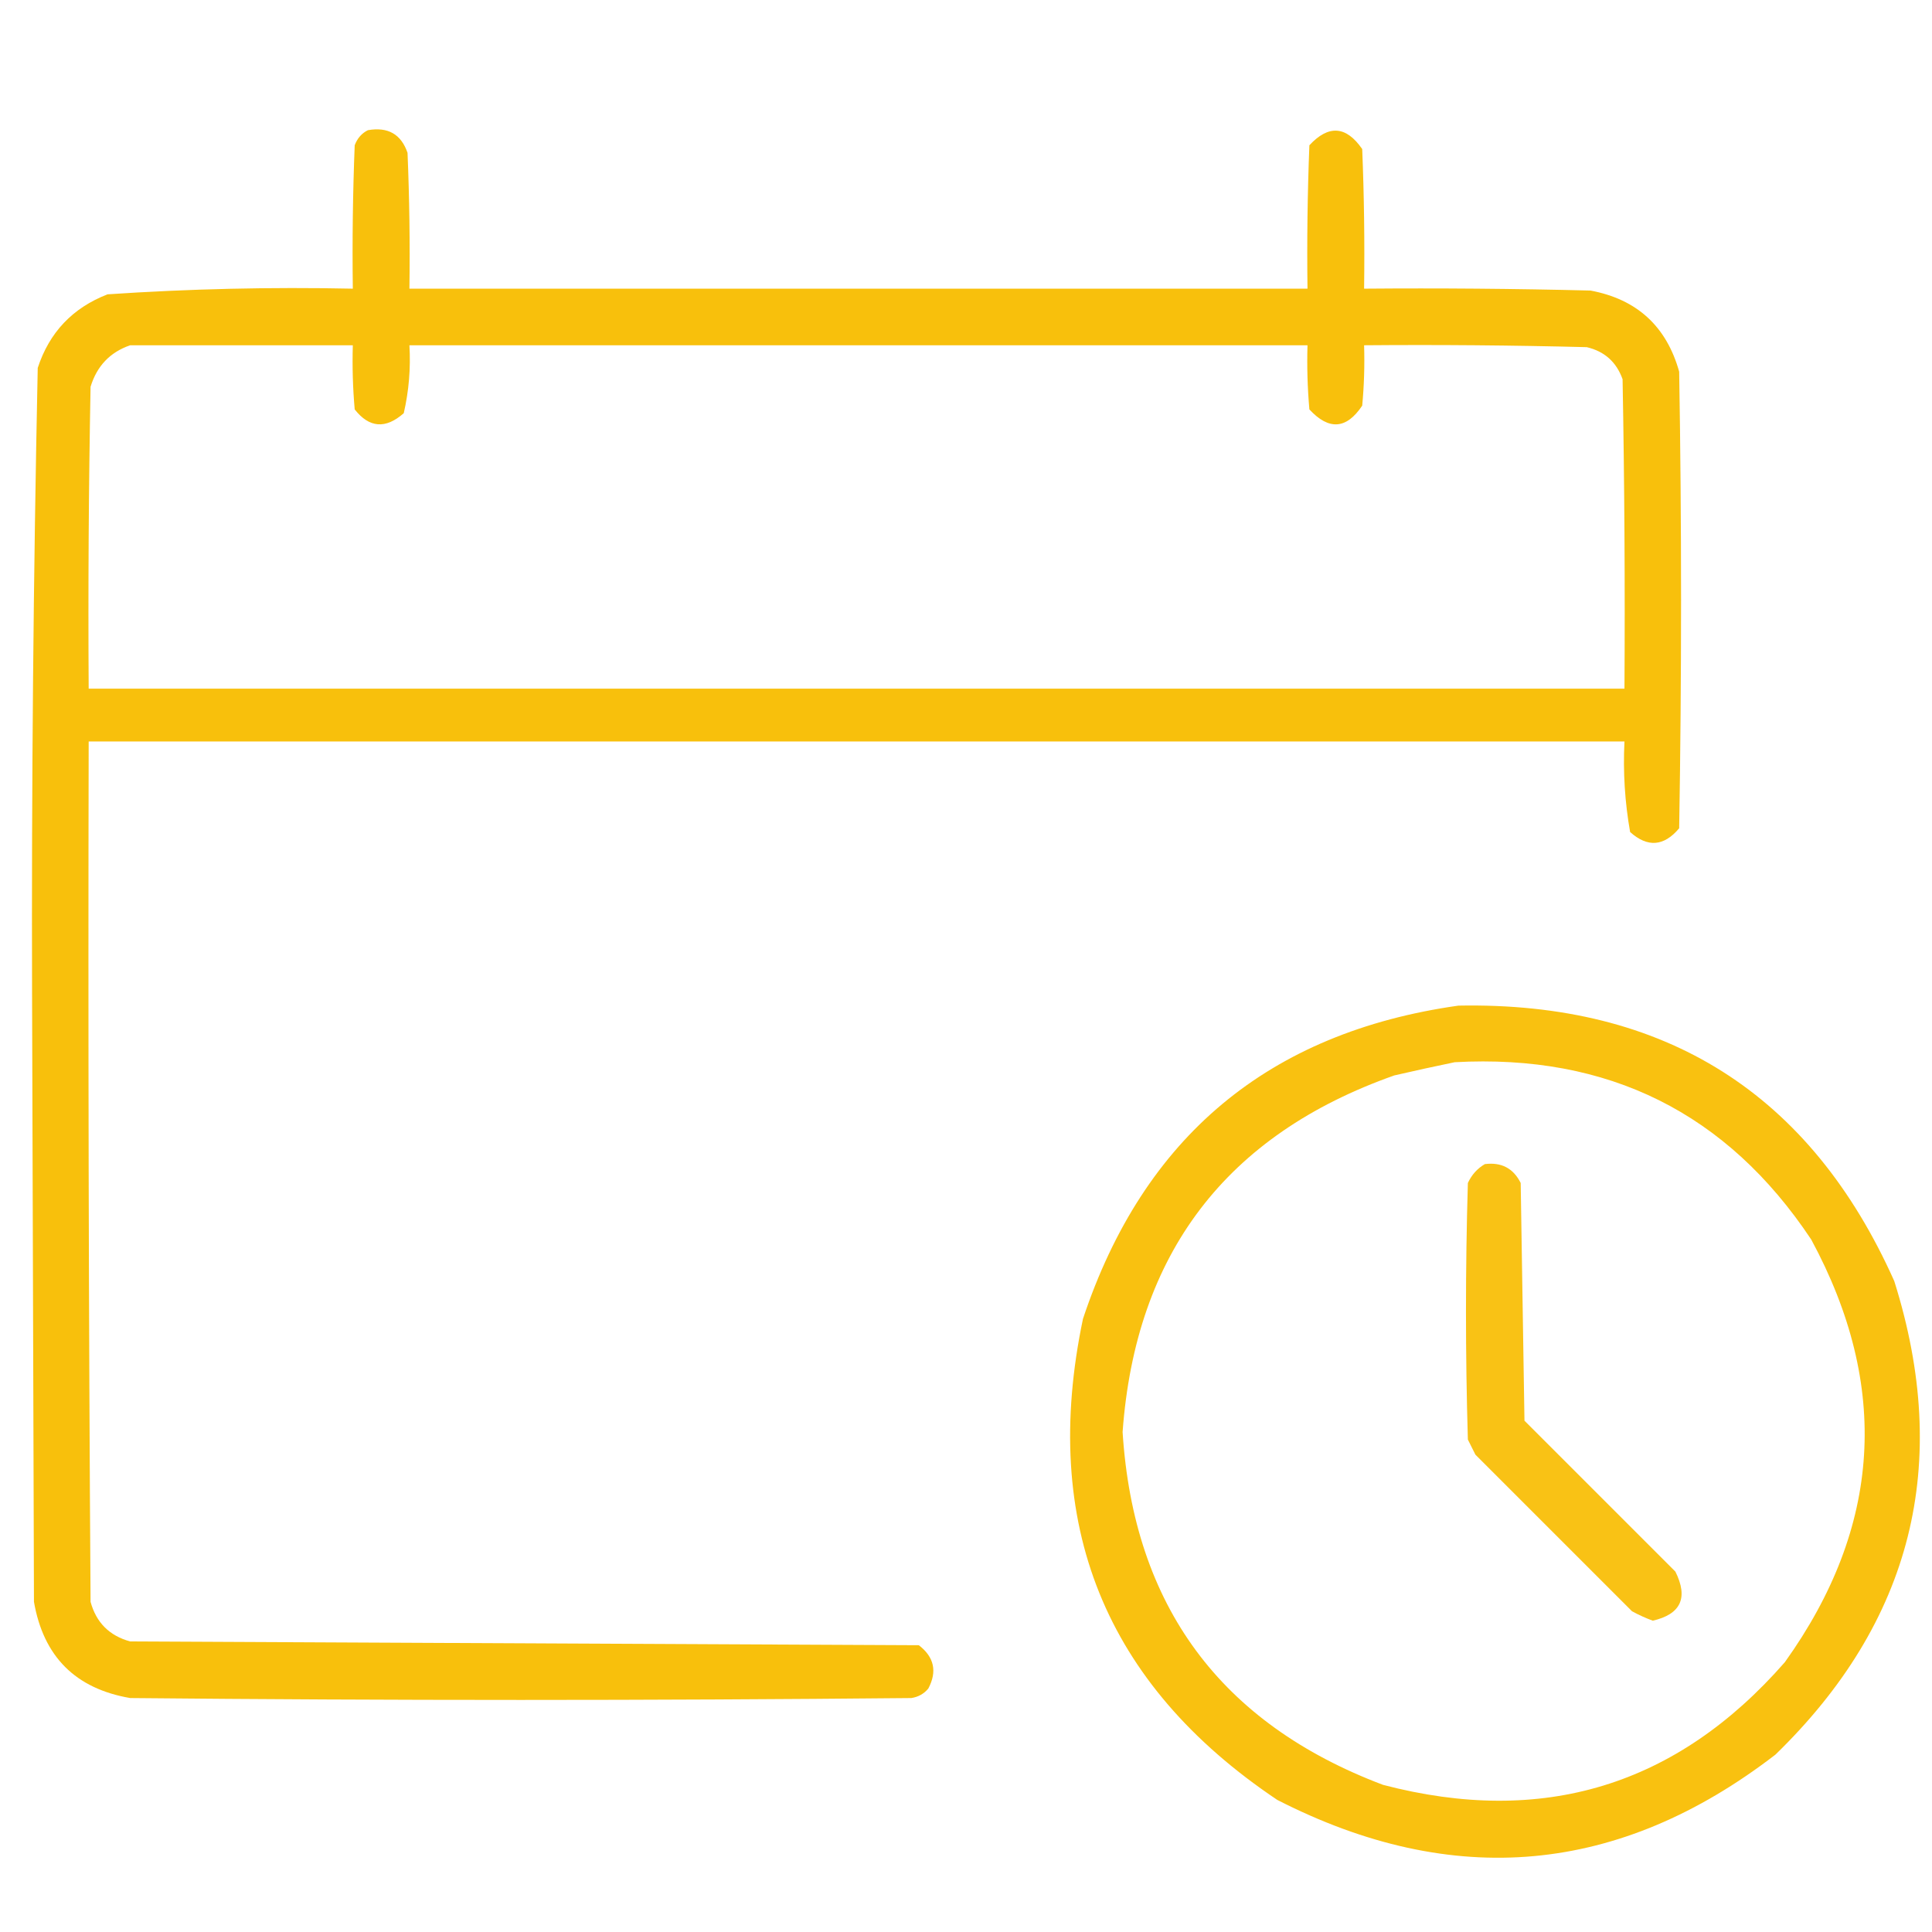 <svg xmlns="http://www.w3.org/2000/svg" xmlns:xlink="http://www.w3.org/1999/xlink" width="512px" height="512px" style="shape-rendering:geometricPrecision; text-rendering:geometricPrecision; image-rendering:optimizeQuality; fill-rule:evenodd; clip-rule:evenodd"><g><path style="opacity:0.95" fill="#f8bd00" d="M 97.5,34.5 C 102.809,33.566 106.309,35.566 108,40.5C 108.5,52.495 108.667,64.495 108.5,76.5C 187.833,76.5 267.167,76.5 346.5,76.5C 346.333,63.829 346.5,51.162 347,38.5C 352.081,33.014 356.748,33.347 361,39.5C 361.5,51.829 361.667,64.162 361.5,76.5C 381.503,76.333 401.503,76.5 421.5,77C 433.798,79.298 441.631,86.465 445,98.5C 445.667,138.833 445.667,179.167 445,219.5C 440.959,224.313 436.625,224.646 432,220.5C 430.599,212.585 430.099,204.585 430.5,196.5C 294.833,196.5 159.167,196.5 23.5,196.5C 23.333,272.501 23.5,348.501 24,424.5C 25.5,430 29,433.5 34.5,435C 104.167,435.333 173.833,435.667 243.5,436C 247.577,439.139 248.41,442.972 246,447.5C 244.829,448.893 243.329,449.727 241.5,450C 172.5,450.667 103.5,450.667 34.5,450C 20.015,447.515 11.515,439.015 9,424.5C 8.833,370.833 8.667,317.167 8.5,263.5C 8.344,208.131 8.844,152.797 10,97.5C 13.075,88.091 19.241,81.591 28.5,78C 50.113,76.544 71.78,76.044 93.5,76.5C 93.333,63.829 93.5,51.162 94,38.5C 94.69,36.65 95.856,35.316 97.5,34.5 Z M 34.5,91.5 C 54.167,91.5 73.833,91.5 93.5,91.5C 93.334,97.176 93.501,102.843 94,108.5C 97.866,113.416 102.199,113.749 107,109.5C 108.361,103.593 108.861,97.593 108.5,91.5C 187.833,91.5 267.167,91.5 346.5,91.5C 346.334,97.176 346.501,102.843 347,108.5C 352.167,114.092 356.833,113.759 361,107.5C 361.499,102.177 361.666,96.844 361.5,91.5C 381.169,91.333 400.836,91.5 420.5,92C 425.206,93.105 428.373,95.938 430,100.5C 430.5,127.831 430.667,155.165 430.5,182.5C 294.833,182.5 159.167,182.5 23.5,182.5C 23.333,155.831 23.5,129.165 24,102.5C 25.684,96.984 29.184,93.318 34.5,91.5 Z"></path></g><g><path style="opacity:0.937" fill="#f8bd00" d="M 386.5,266.5 C 441.289,265.458 479.789,289.792 502,339.5C 517.257,387.972 506.757,429.806 470.5,465C 429.124,496.855 385.124,500.855 338.5,477C 292.773,446.339 275.606,403.839 287,349.5C 303.06,301.269 336.227,273.602 386.5,266.5 Z M 385.5,281.5 C 426.167,279.25 457.667,294.917 480,328.5C 500.979,367.34 498.645,404.673 473,440.5C 444.355,473.267 408.855,484.1 366.5,473C 323.432,456.717 300.432,425.55 297.5,379.5C 300.938,332.24 324.938,300.74 369.5,285C 374.954,283.745 380.287,282.578 385.5,281.5 Z"></path></g><g><path style="opacity:0.917" fill="#f8bd00" d="M 393.5,308.5 C 397.888,307.943 401.055,309.61 403,313.5C 403.333,334.5 403.667,355.5 404,376.5C 417.333,389.833 430.667,403.167 444,416.5C 447.451,423.444 445.451,427.778 438,429.5C 436.107,428.804 434.274,427.97 432.5,427C 418.667,413.167 404.833,399.333 391,385.5C 390.333,384.167 389.667,382.833 389,381.5C 388.333,358.833 388.333,336.167 389,313.5C 390.025,311.313 391.525,309.646 393.5,308.5 Z"></path></g></svg>